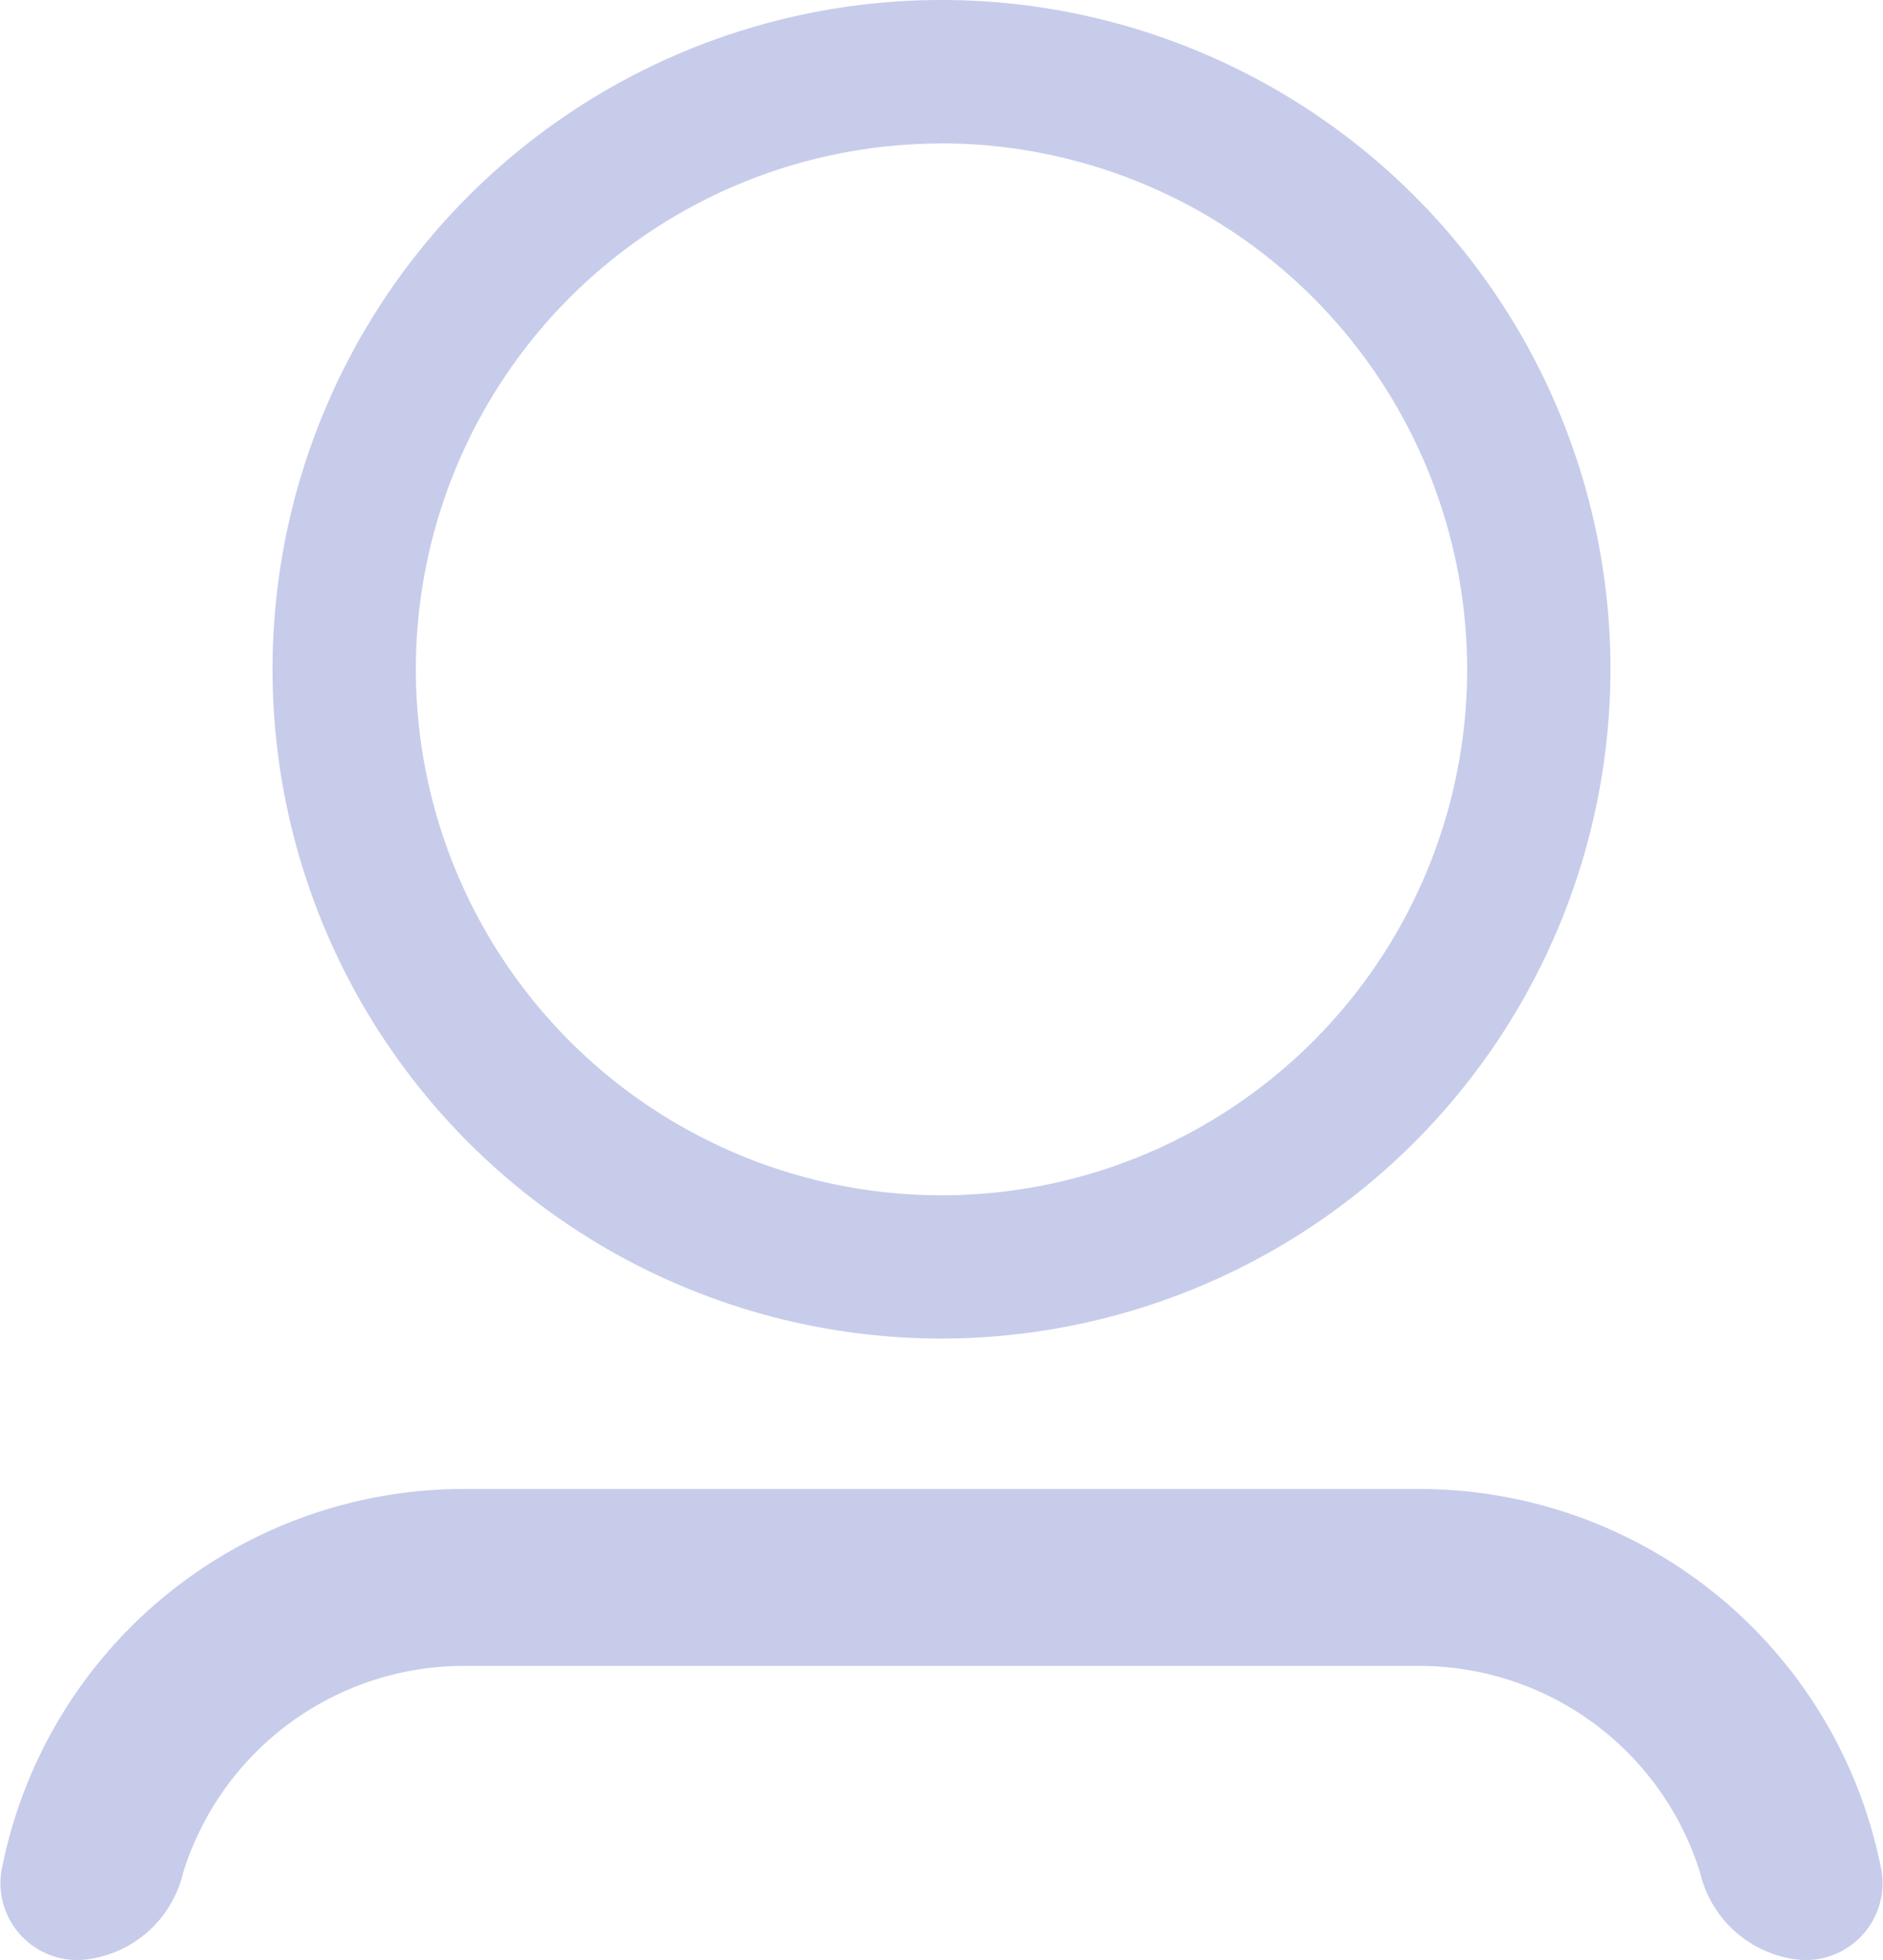 <svg xmlns="http://www.w3.org/2000/svg" width="16.568" height="17.237" viewBox="0 0 16.568 17.237">
  <g id="icon_ucet" transform="translate(-1359.658 -78.769)">
    <g id="Group_1821" data-name="Group 1821" transform="translate(1359.658 91.865)">
      <path id="Path_1925" data-name="Path 1925" d="M186.864,45.216a.677.677,0,0,1-.705-.774,4.142,4.142,0,0,1,4.069-3.368h8.408a4.142,4.142,0,0,1,4.069,3.368.677.677,0,0,1-.705.774,1,1,0,0,1-.893-.766,2.587,2.587,0,0,0-2.47-1.82h-8.408a2.587,2.587,0,0,0-2.47,1.82A1,1,0,0,1,186.864,45.216Z" transform="translate(-186.148 -41.075)" fill="#c7cceb" fill-rule="evenodd"/>
    </g>
    <g id="Group_1822" data-name="Group 1822" transform="translate(1362.056 78.769)">
      <path id="Path_1926" data-name="Path 1926" d="M194.886,37.272a5.886,5.886,0,1,1,5.886-5.886A5.892,5.892,0,0,1,194.886,37.272Zm0-10.51a4.625,4.625,0,1,0,4.625,4.625A4.63,4.63,0,0,0,194.886,26.761Z" transform="translate(-189 -25.5)" fill="#c7cceb"/>
    </g>
  </g>
</svg>
